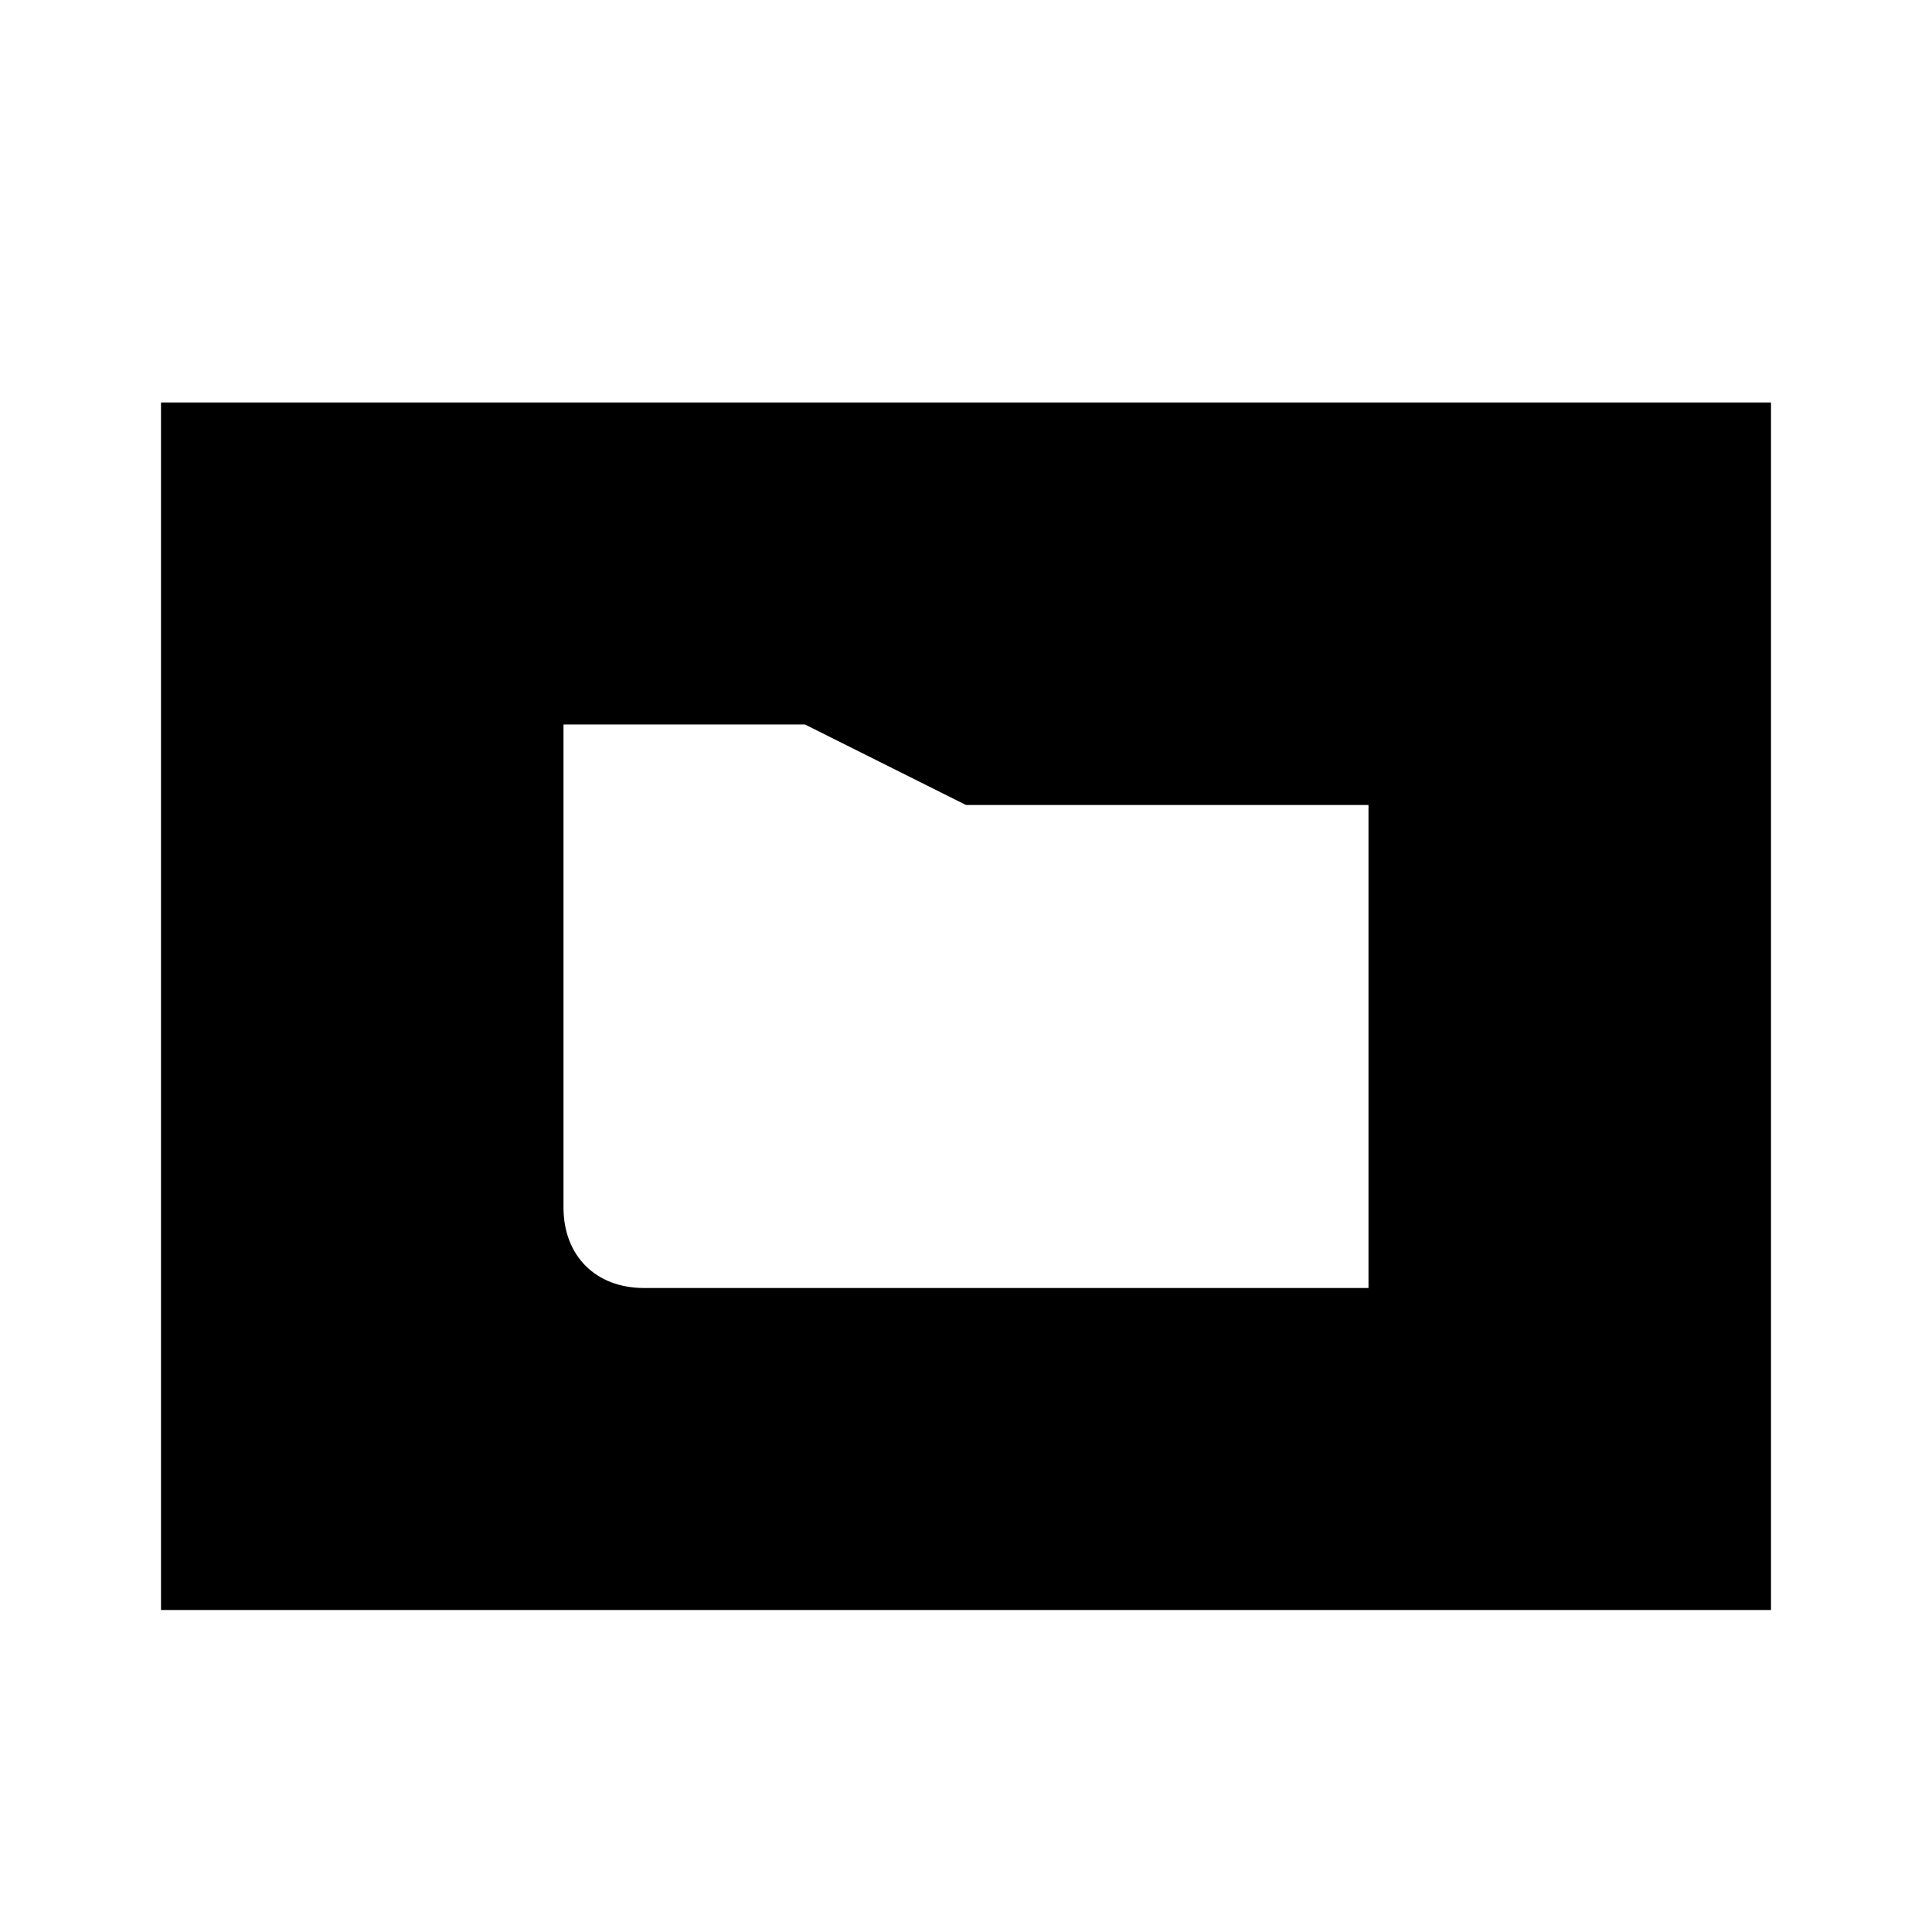 <?xml version="1.0" encoding="utf-8"?>
<svg xmlns="http://www.w3.org/2000/svg" width="24" height="24" viewBox="0 0 24 24">
    <path d="M2 5v15h20v-15h-20zm15 11h-9c-.6 0-1-.4-1-1v-6h3l2 1h5v6z"/>
</svg>
